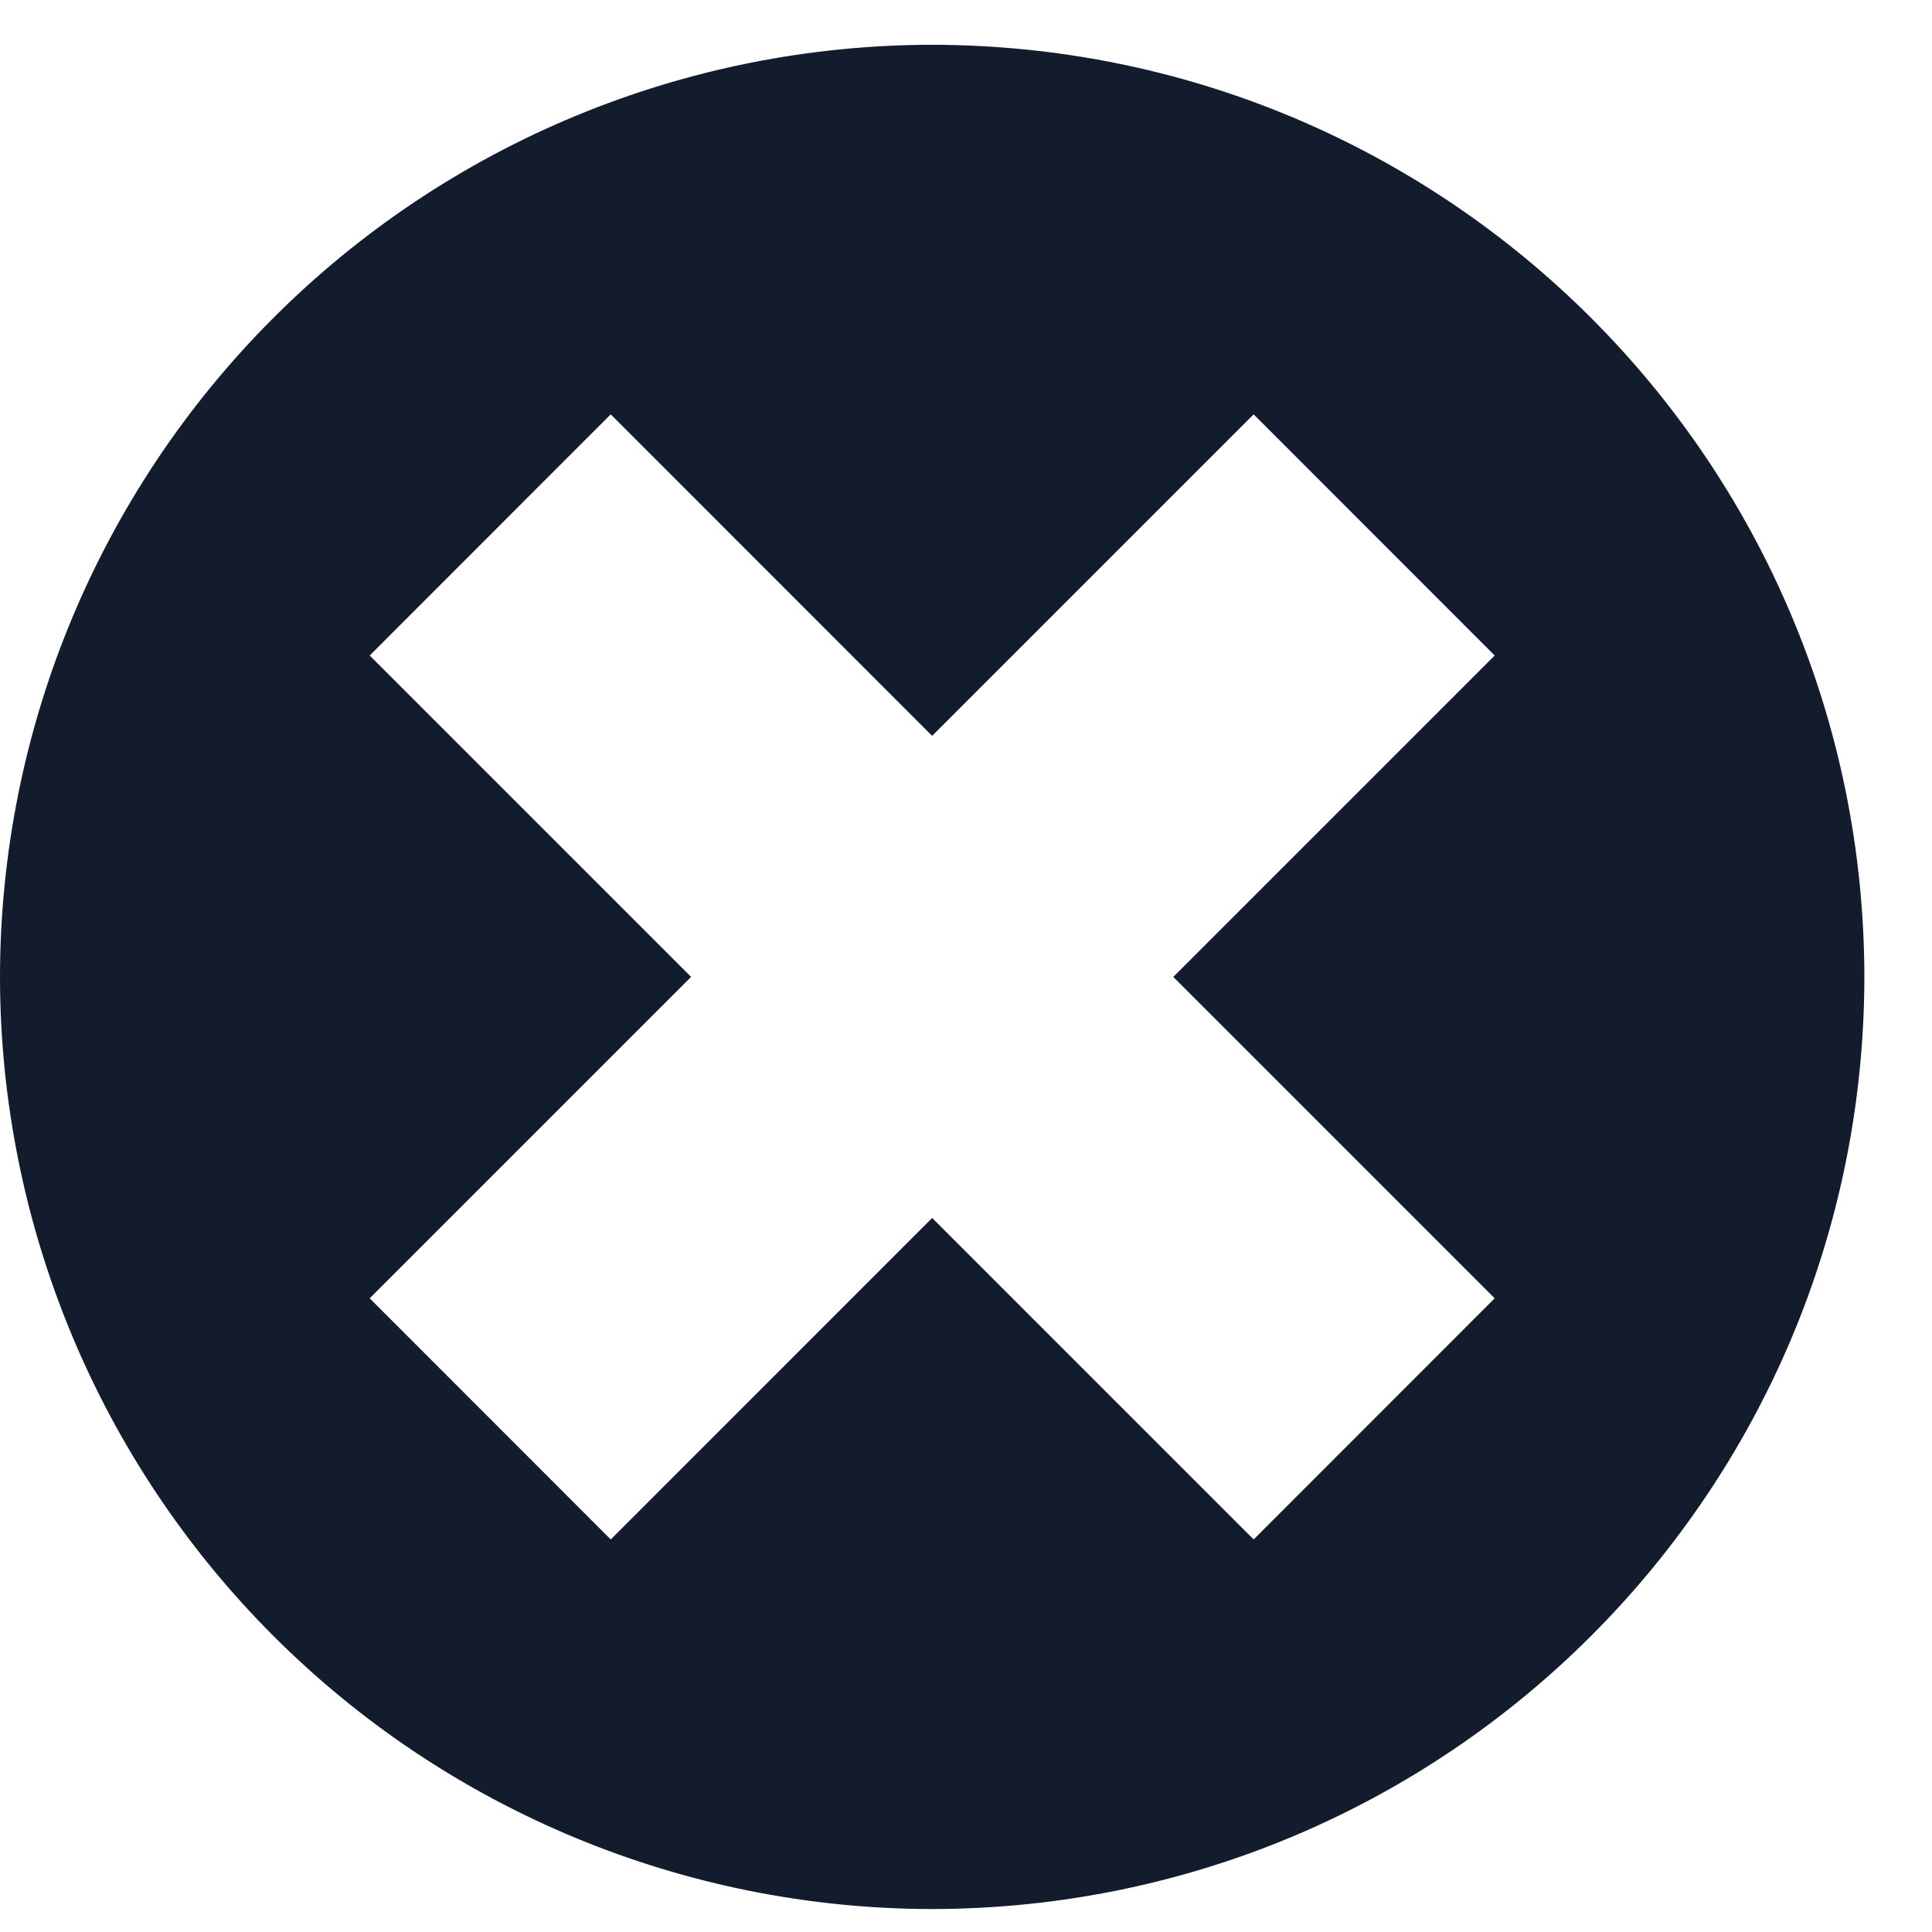 <?xml version="1.0" encoding="UTF-8"?> <svg xmlns="http://www.w3.org/2000/svg" width="17" height="17" viewBox="0 0 17 17" fill="none"><path d="M16.405 8.596C16.398 13.129 12.735 16.791 8.202 16.798C6.028 16.796 3.942 15.932 2.405 14.394C0.867 12.856 0.002 10.771 0 8.596C0.002 6.421 0.867 4.336 2.405 2.798C3.942 1.26 6.028 0.396 8.202 0.394C12.735 0.401 16.398 4.063 16.405 8.596ZM5.374 13.546L8.202 10.717L11.031 13.546L13.152 11.424L10.324 8.596L13.152 5.768L11.031 3.646L8.202 6.475L5.374 3.646L3.253 5.768L6.081 8.596L3.253 11.424L5.374 13.546Z" fill="#121C2C"></path></svg> 